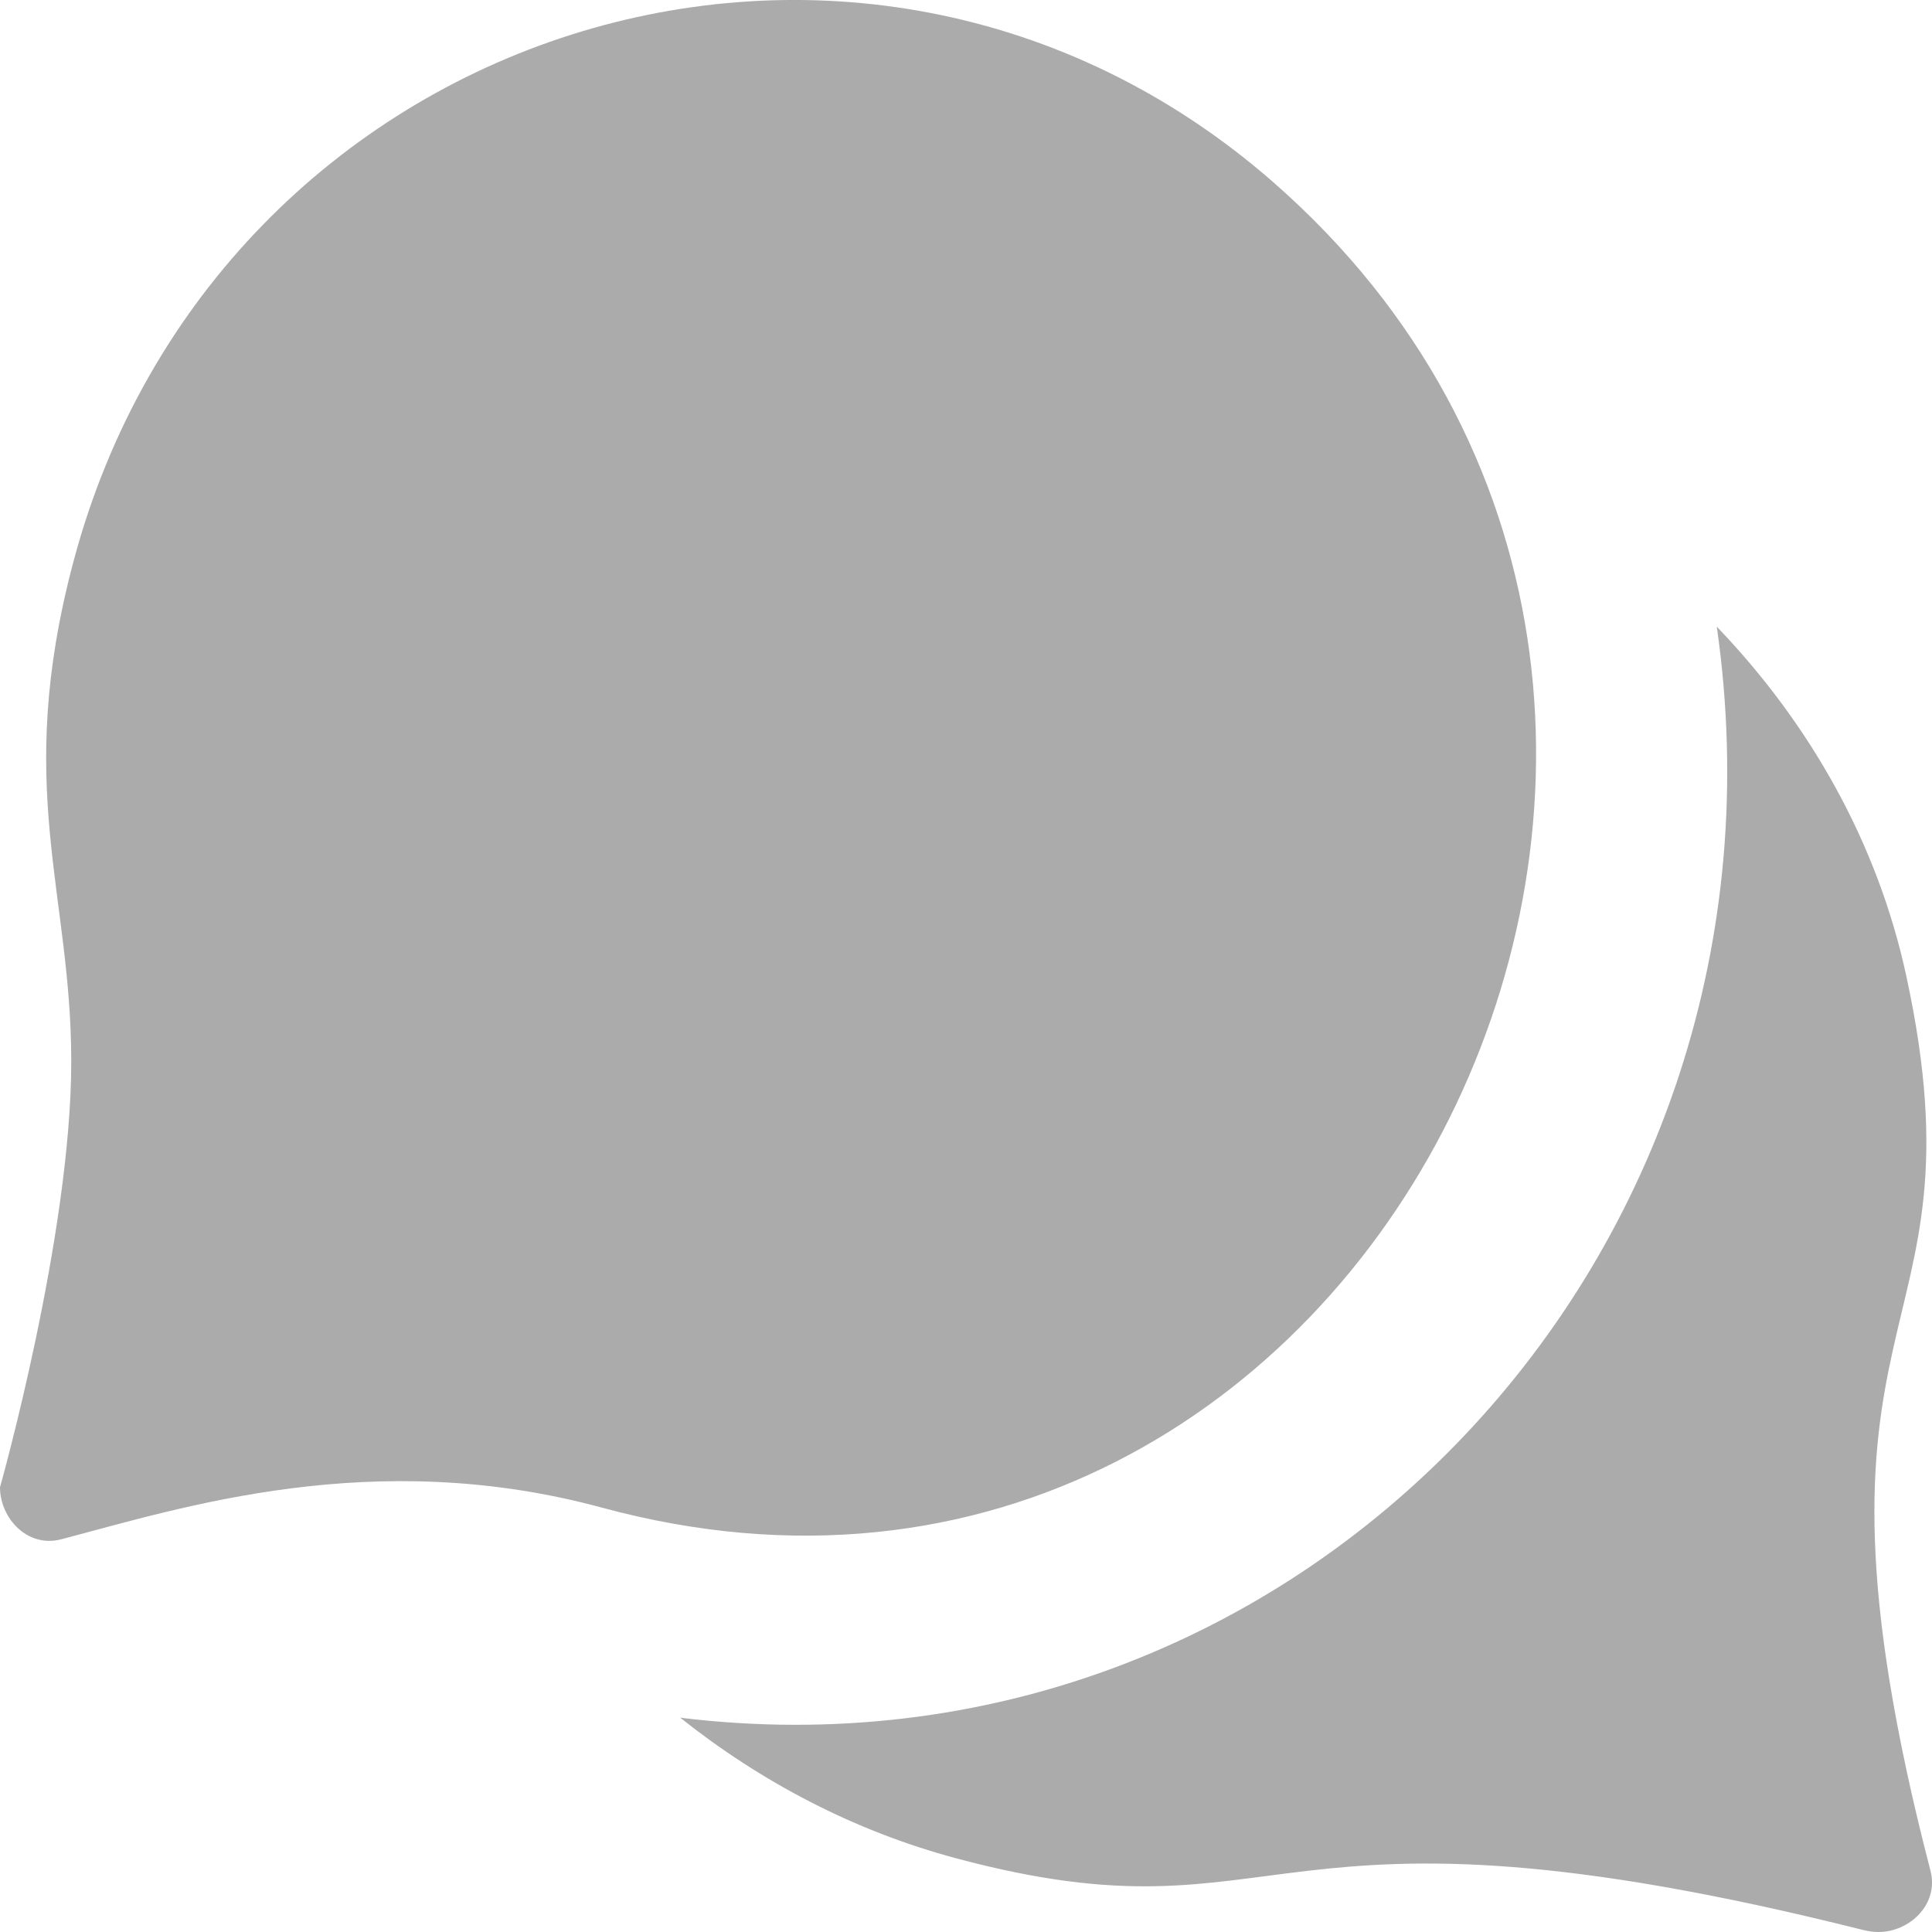 <svg width="25" height="25" viewBox="0 0 25 25" fill="none" xmlns="http://www.w3.org/2000/svg">
<g clip-path="url(#clip0_281_2268)">
<path fill-rule="evenodd" clip-rule="evenodd" d="M16.473 2.355C11.11 -2.332 2.795 0.32 0.949 7.272C0.174 10.19 0.922 11.544 0.922 13.734C0.922 15.985 0 19.245 0 19.245C0 19.644 0.354 20.032 0.79 19.919C2.349 19.511 4.828 18.705 7.794 19.51C17.765 22.213 24.164 9.077 16.473 2.355ZM24.309 25C24.244 25 24.177 24.991 24.109 24.974C16.226 22.995 16.755 25.218 12.375 24.047C11.05 23.693 9.843 23.055 8.802 22.227C16.758 23.202 23.388 16.271 22.215 8.109C23.416 9.359 24.298 10.907 24.67 12.641C25.731 17.561 23.038 16.729 24.98 24.206C25.094 24.644 24.706 25 24.309 25Z" fill="#ABABAB"/>
</g>
<defs>
<clipPath id="clip0_281_2268">
<rect width="25" height="25" fill="white"/>
</clipPath>
</defs>
</svg>
